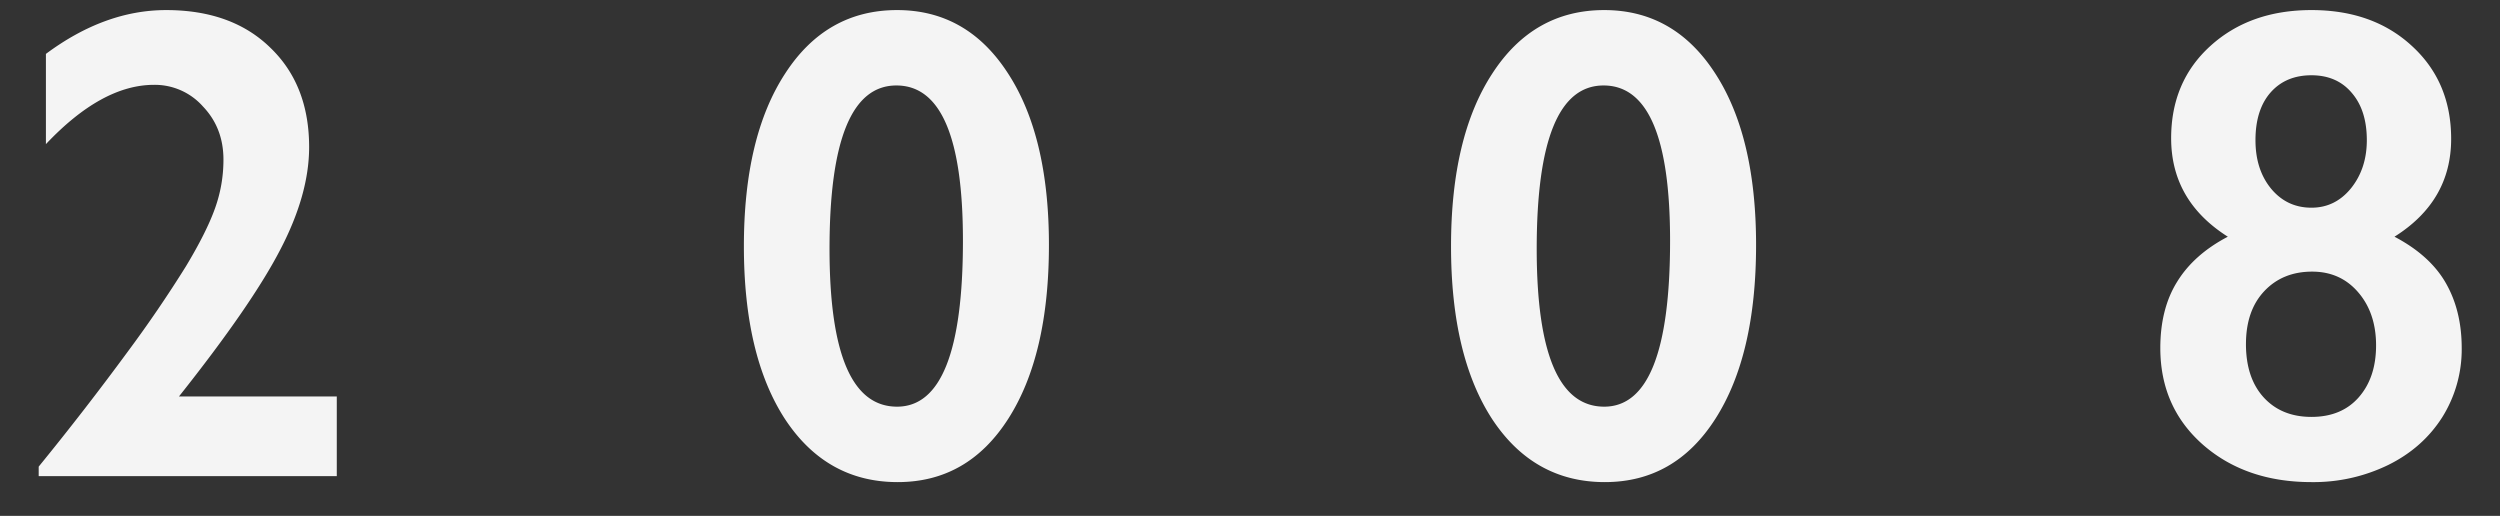 <svg width="63" height="13" fill="none" xmlns="http://www.w3.org/2000/svg"><rect width="100%" height="100%" fill="#333333" stroke="none"/><path d="M58.25.254c1.034 0 1.878.302 2.531.905.659.603.988 1.383.988 2.34 0 1.046-.476 1.868-1.428 2.466.598.315 1.03.705 1.295 1.17.266.465.399 1.01.399 1.636a3.22 3.22 0 0 1-.49 1.743c-.327.514-.78.916-1.361 1.203a4.299 4.299 0 0 1-1.934.432c-1.107 0-2.02-.315-2.74-.946-.714-.631-1.07-1.442-1.07-2.432 0-.659.14-1.215.423-1.669.282-.46.708-.838 1.278-1.137-.952-.603-1.428-1.43-1.428-2.482 0-.952.33-1.727.988-2.324.664-.603 1.514-.905 2.548-.905Zm-1.412 3.279c0 .498.133.907.399 1.228.265.316.603.473 1.012.473.399 0 .731-.163.997-.49.265-.331.398-.735.398-1.211 0-.504-.127-.902-.382-1.196-.249-.293-.586-.44-1.013-.44-.431 0-.774.144-1.029.432-.254.288-.382.69-.382 1.204Zm-.24 5.138c0 .57.15 1.018.448 1.345.299.326.7.49 1.203.49.504 0 .9-.164 1.188-.49.293-.332.44-.77.44-1.312s-.15-.988-.449-1.336c-.299-.349-.686-.523-1.162-.523-.498 0-.902.166-1.212.498-.304.326-.456.769-.456 1.328ZM40.426.254c1.173 0 2.103.528 2.79 1.585.691 1.057 1.037 2.502 1.037 4.333 0 1.849-.34 3.307-1.021 4.375-.68 1.068-1.61 1.602-2.79 1.602-1.194 0-2.14-.529-2.838-1.585-.692-1.063-1.038-2.516-1.038-4.358 0-1.838.346-3.288 1.038-4.35C38.296.788 39.237.254 40.426.254Zm-1.701 6.018c0 2.65.567 3.976 1.701 3.976 1.107 0 1.66-1.394 1.66-4.184 0-2.606-.558-3.91-1.676-3.91-1.124 0-1.685 1.373-1.685 4.118ZM22.606.254c1.173 0 2.103.528 2.789 1.585.692 1.057 1.038 2.502 1.038 4.333 0 1.849-.34 3.307-1.021 4.375-.681 1.068-1.61 1.602-2.79 1.602-1.195 0-2.141-.529-2.838-1.585-.692-1.063-1.038-2.516-1.038-4.358 0-1.838.346-3.288 1.038-4.35C20.475.788 21.416.254 22.606.254Zm-1.702 6.018c0 2.65.567 3.976 1.702 3.976 1.107 0 1.66-1.394 1.66-4.184 0-2.606-.559-3.91-1.677-3.91-1.123 0-1.685 1.373-1.685 4.118ZM4.187.254c1.101 0 1.976.315 2.623.946.653.626.98 1.461.98 2.507 0 .797-.244 1.66-.73 2.59-.482.93-1.332 2.16-2.55 3.694h3.977v2.008H.975v-.24a72.996 72.996 0 0 0 2.25-2.905 31.88 31.88 0 0 0 1.46-2.142c.343-.57.587-1.054.73-1.453.144-.398.216-.81.216-1.237 0-.53-.171-.976-.514-1.336a1.62 1.62 0 0 0-1.237-.548c-.874 0-1.782.498-2.723 1.494V1.358c.99-.736 2-1.104 3.03-1.104Z" fill="#F4F4F4"/></svg>